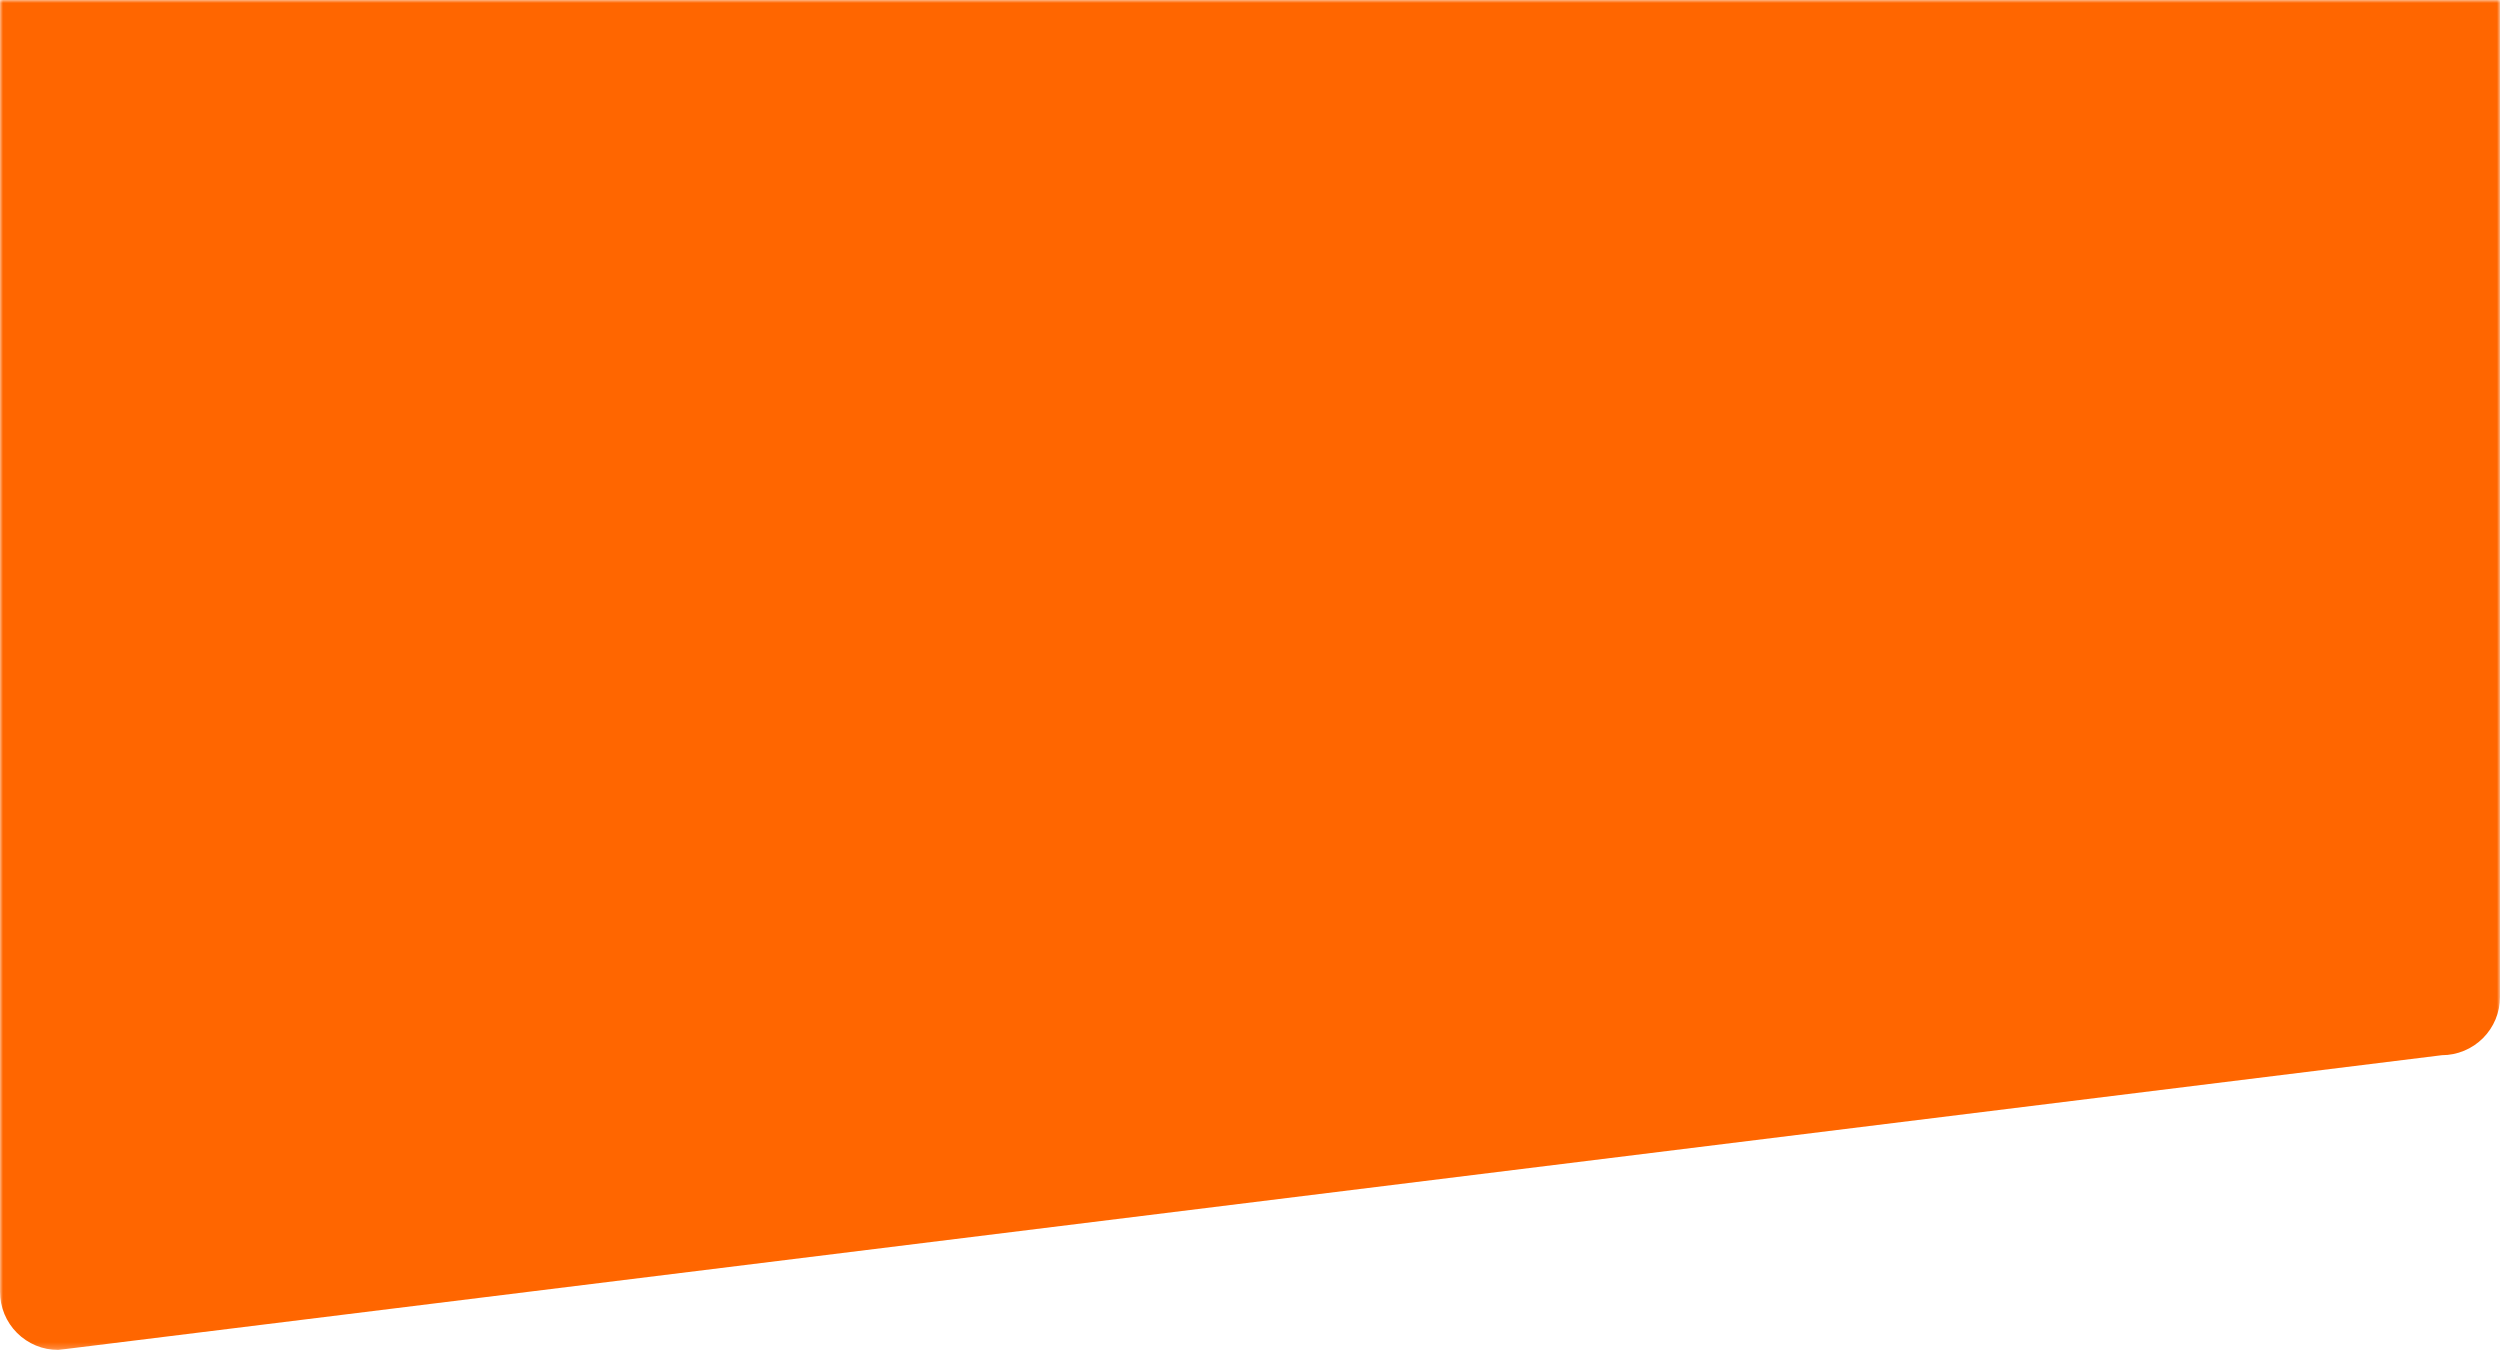 <?xml version="1.0" encoding="utf-8"?>
<svg xmlns="http://www.w3.org/2000/svg" width="420" height="227" viewBox="0 0 420 227" fill="none">
<mask id="mask0_4_3522" style="mask-type:luminance" maskUnits="userSpaceOnUse" x="0" y="0" width="420" height="227">
<path d="M420 0H0V226.793H420V0Z" fill="white"/>
</mask>
<g mask="url(#mask0_4_3522)">
<path d="M410.227 177.275L9.772 226.793C8.489 226.793 7.218 226.54 6.032 226.049C4.847 225.558 3.769 224.838 2.862 223.93C1.954 223.023 1.235 221.946 0.744 220.76C0.253 219.574 -0 218.303 5.11713e-08 217.02V0H420V167.5C420 170.092 418.97 172.577 417.138 174.41C415.305 176.242 412.82 177.272 410.228 177.272" fill="#FF6600"/>
</g>
</svg>